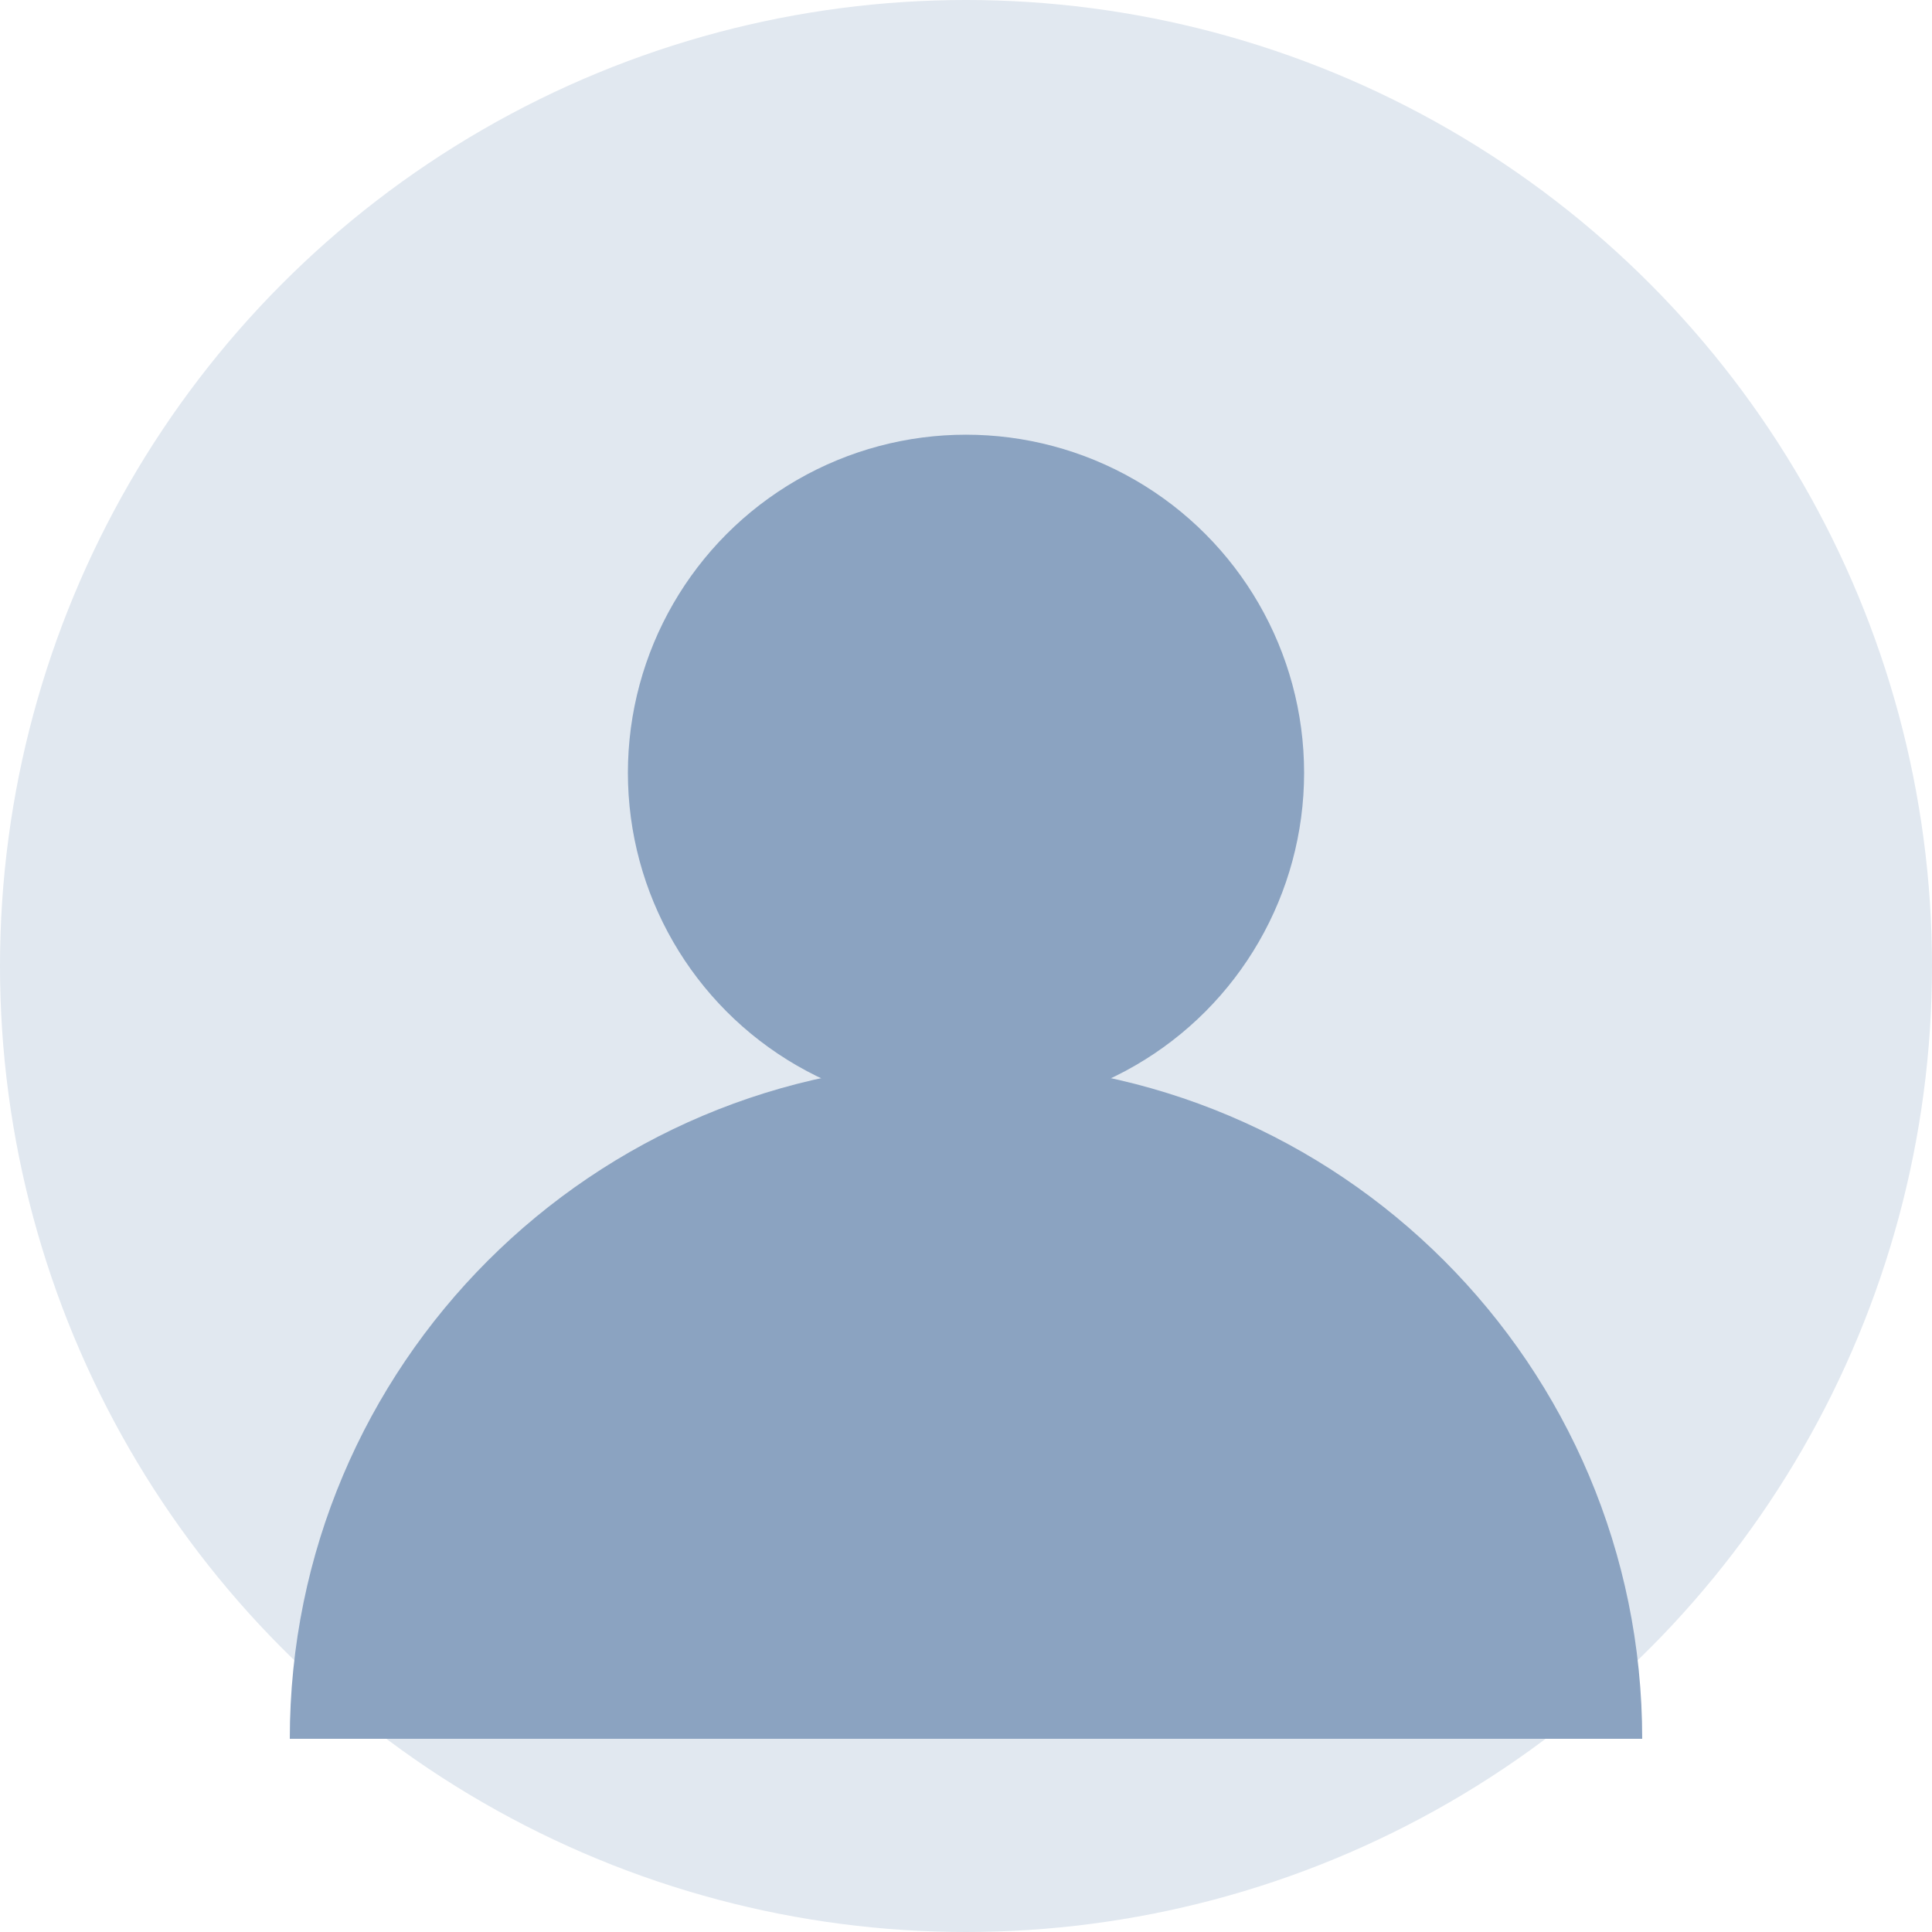 <svg xmlns="http://www.w3.org/2000/svg" viewBox="0 0 80 80" fill="none">
  <circle cx="40" cy="40" r="40" fill="#E1E8F0"/>
  <circle cx="40" cy="32" r="14" fill="#8BA3C1"/>
  <path d="M12 72c0-15.464 12.536-28 28-28s28 12.536 28 28" fill="#8BA3C1"/>
</svg>
